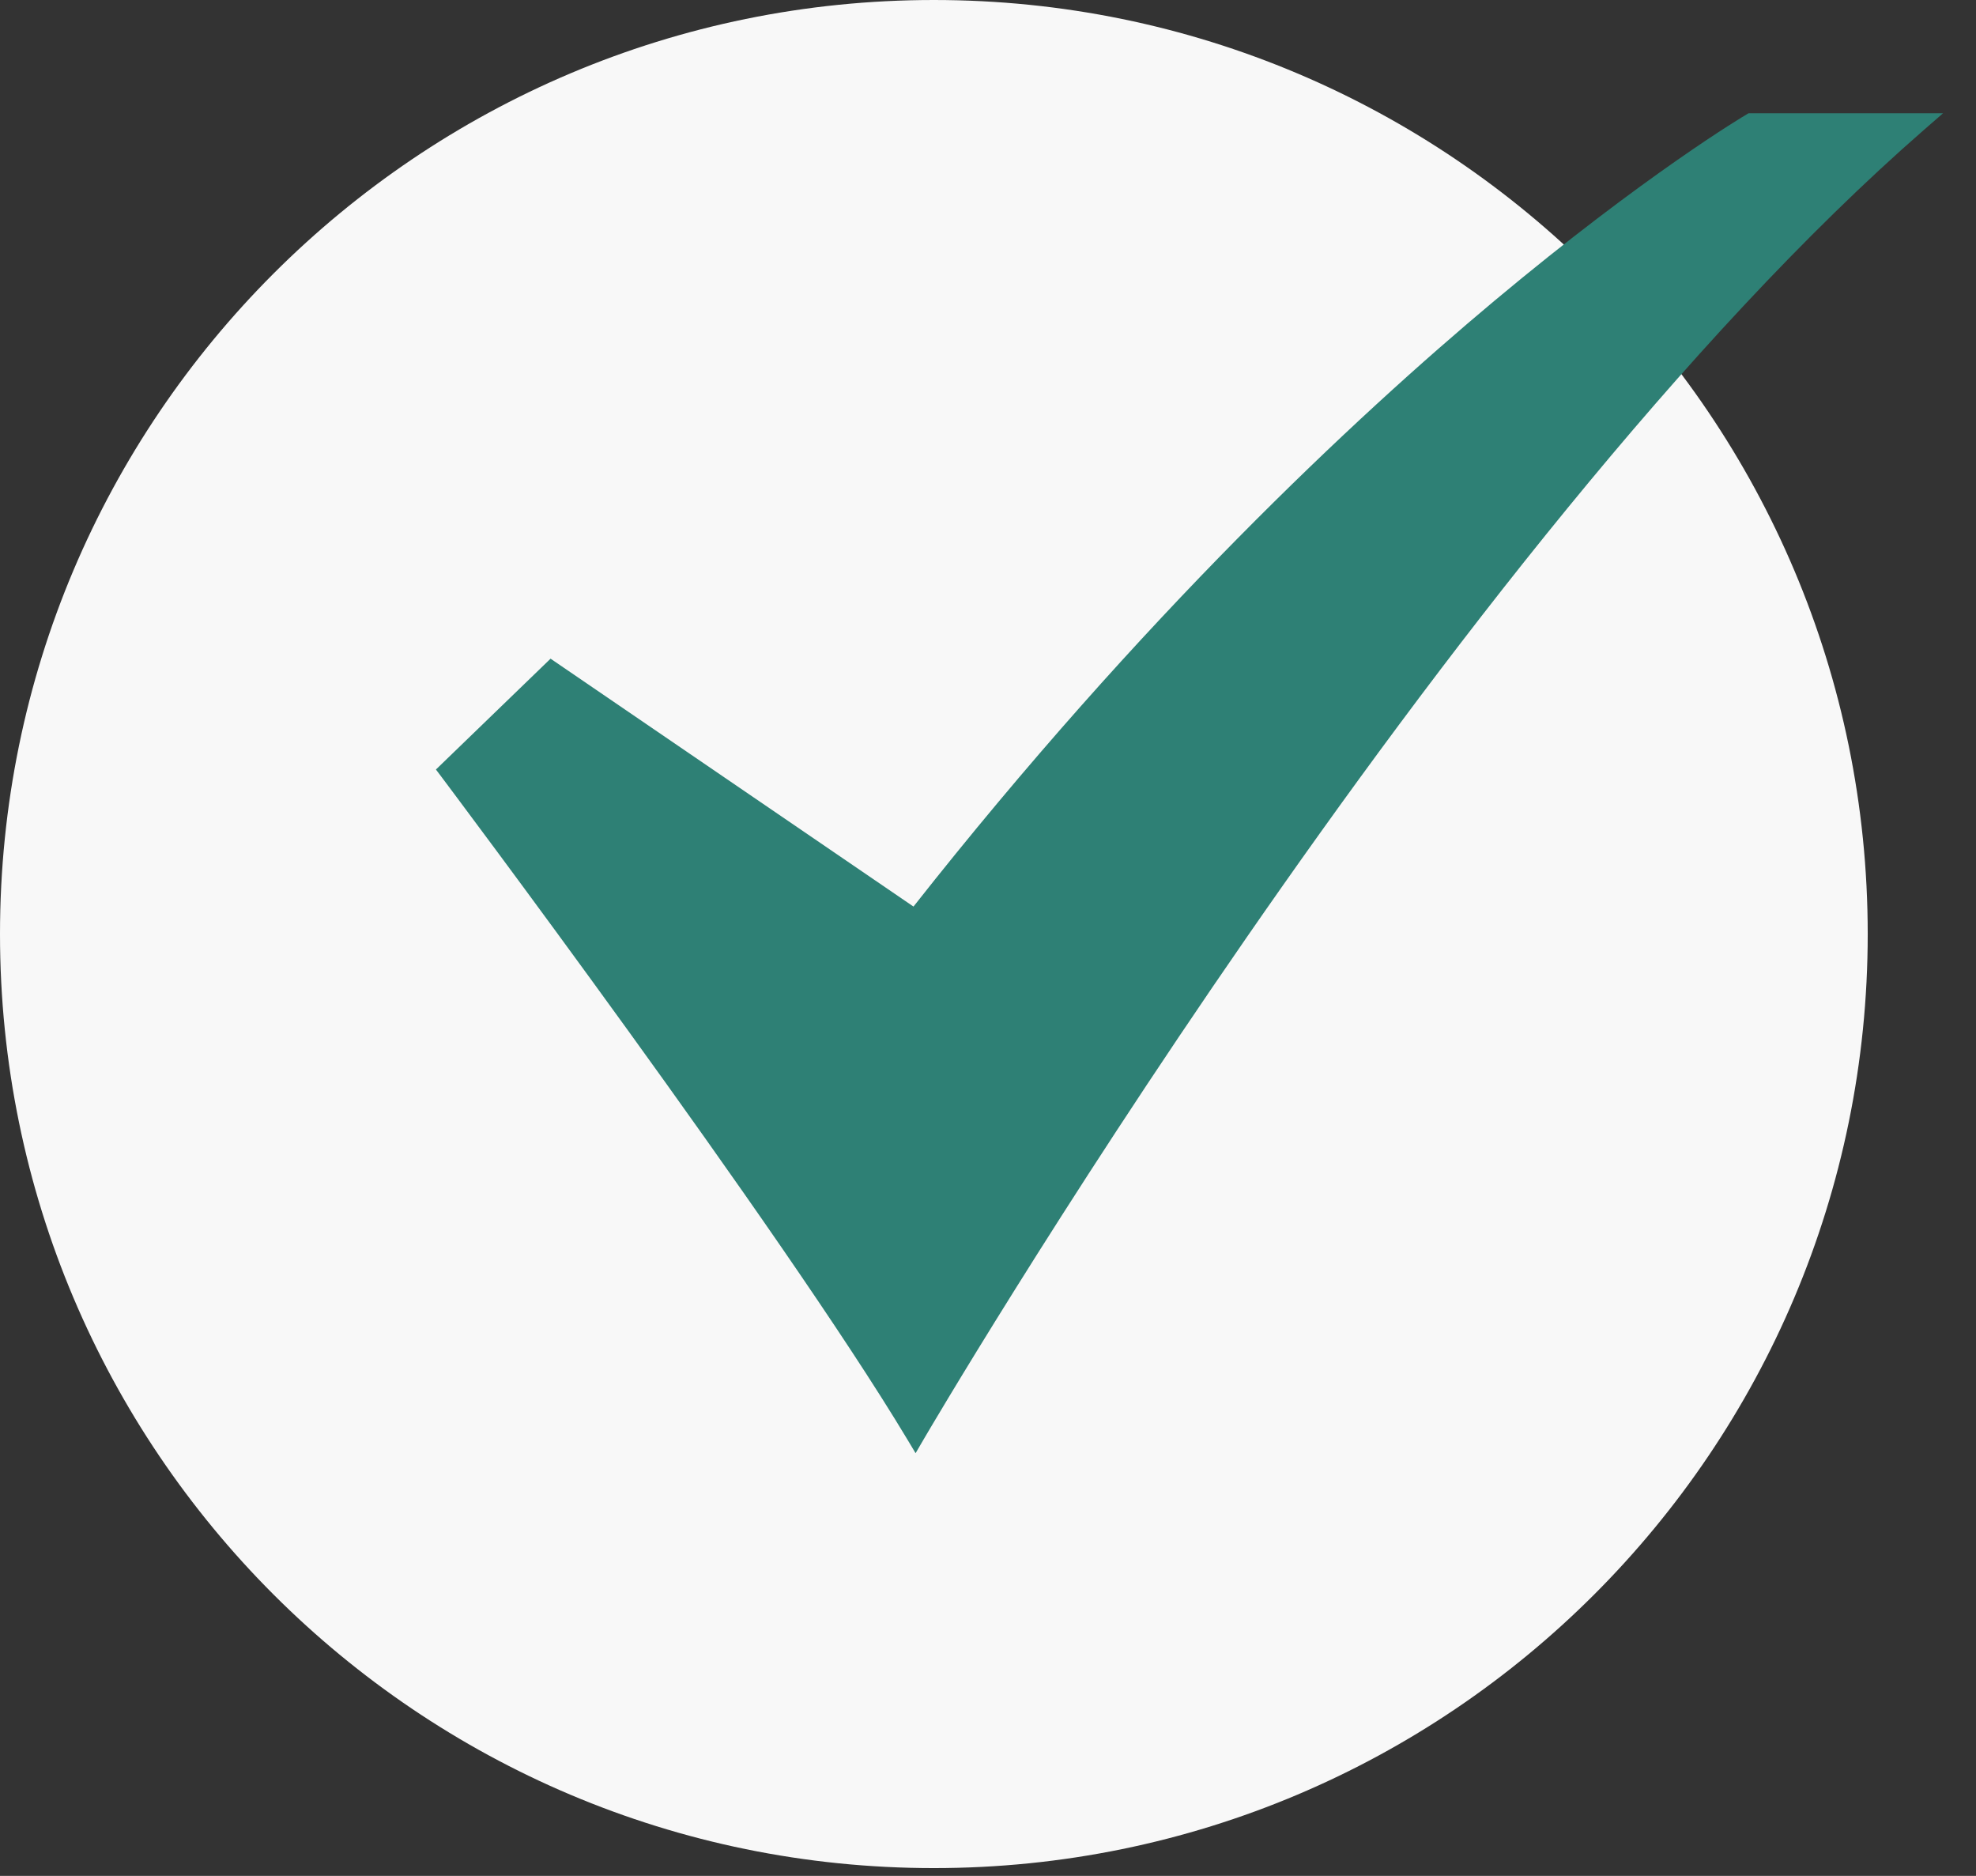 <svg xmlns="http://www.w3.org/2000/svg" width="59" height="56" viewBox="0 0 59 56" fill="none"><rect x="0" y="0" width="59" height="56" fill="#333333" stroke="none"/><path d="M27.883 55.767C43.283 55.767 55.767 43.283 55.767 27.883C55.767 12.484 43.283 0 27.883 0C12.484 0 0 12.484 0 27.883C0 43.283 12.484 55.767 27.883 55.767Z" fill="#F8F8F8"></path><path d="M27.338 43.381L27.091 42.969C23.31 36.669 13.262 23.299 13.161 23.164L13.016 22.972L16.439 19.663L27.275 27.063C34.097 18.405 40.462 12.458 44.614 8.985C49.156 5.186 52.112 3.437 52.142 3.421L52.209 3.381H58.016L57.461 3.864C43.196 16.29 27.734 42.7 27.58 42.966L27.338 43.381Z" fill="#2E8075"></path></svg>
